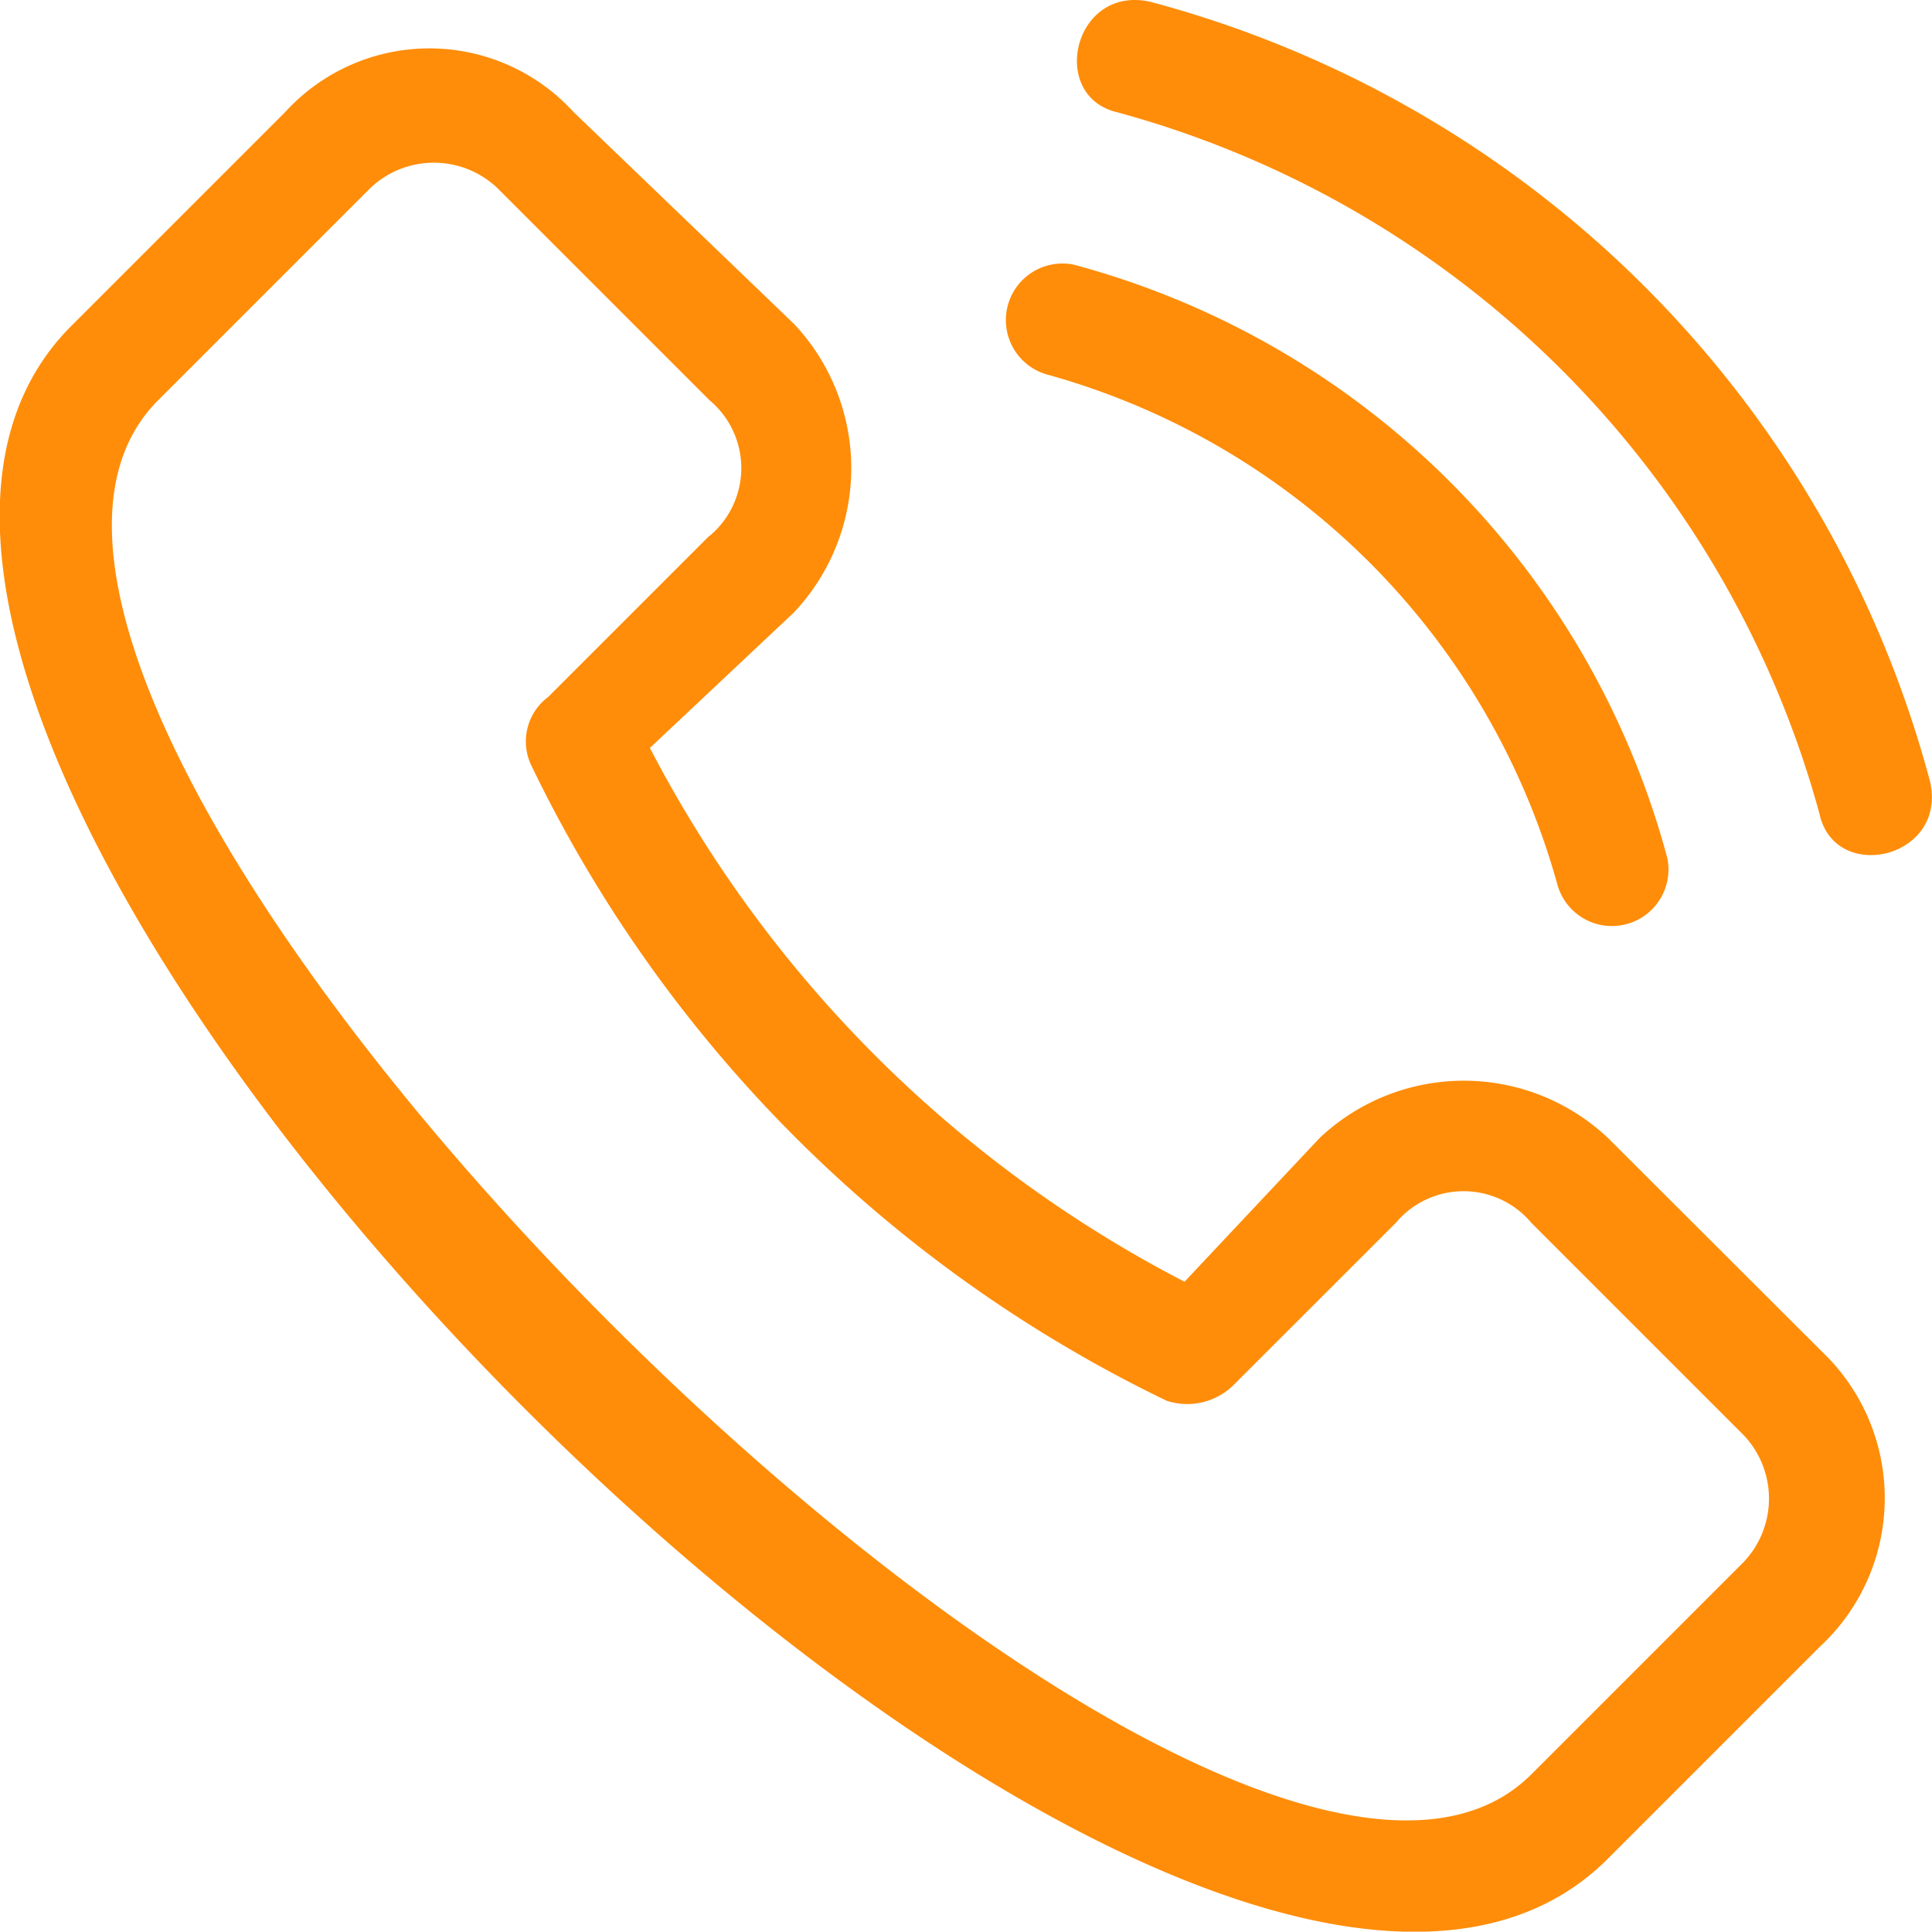<svg xmlns="http://www.w3.org/2000/svg" xmlns:xlink="http://www.w3.org/1999/xlink" width="21.856" height="21.852" viewBox="0 0 21.856 21.852">
  <defs>
    <clipPath id="clip-path">
      <rect id="Rectangle_1077" data-name="Rectangle 1077" width="21.856" height="21.852" transform="translate(0 0)" fill="#ff8d09"/>
    </clipPath>
  </defs>
  <g id="Group_789" data-name="Group 789" transform="translate(0 0)">
    <g id="Group_788" data-name="Group 788" clip-path="url(#clip-path)">
      <path id="Path_147618" data-name="Path 147618" d="M6.488,1.267a2.207,2.207,0,0,0-3.261,0l-2.4,2.4c-4.8,4.7,12.566,22.157,17.361,17.361l2.4-2.4a2.29,2.29,0,0,0,.1-3.261L18.19,12.873a2.377,2.377,0,0,0-3.261,0L13.4,14.5A14.136,14.136,0,0,1,7.352,8.461L8.983,6.927a2.379,2.379,0,0,0,0-3.262Zm14.1,7.961c.191.768,1.438.48,1.247-.383A12.439,12.439,0,0,0,13.012.02c-.864-.192-1.151,1.055-.385,1.247a11.31,11.31,0,0,1,7.962,7.961m-2.974.767a.64.64,0,0,0,1.247-.287,9.494,9.494,0,0,0-6.715-6.714.64.64,0,0,0-.287,1.247,8.283,8.283,0,0,1,5.755,5.754M8.023,6.063,6.2,7.886a.627.627,0,0,0-.192.768A15.4,15.4,0,0,0,13.2,15.847a.747.747,0,0,0,.767-.191l1.823-1.822a1,1,0,0,1,1.534,0l2.4,2.4a1.042,1.042,0,0,1,0,1.438l-2.4,2.4C13.778,23.616-1.761,8.077,1.789,4.528l2.4-2.4a1.043,1.043,0,0,1,1.438,0l2.4,2.4a1,1,0,0,1,0,1.535" fill="#ff8d09"/>
    </g>
  </g>
</svg>
